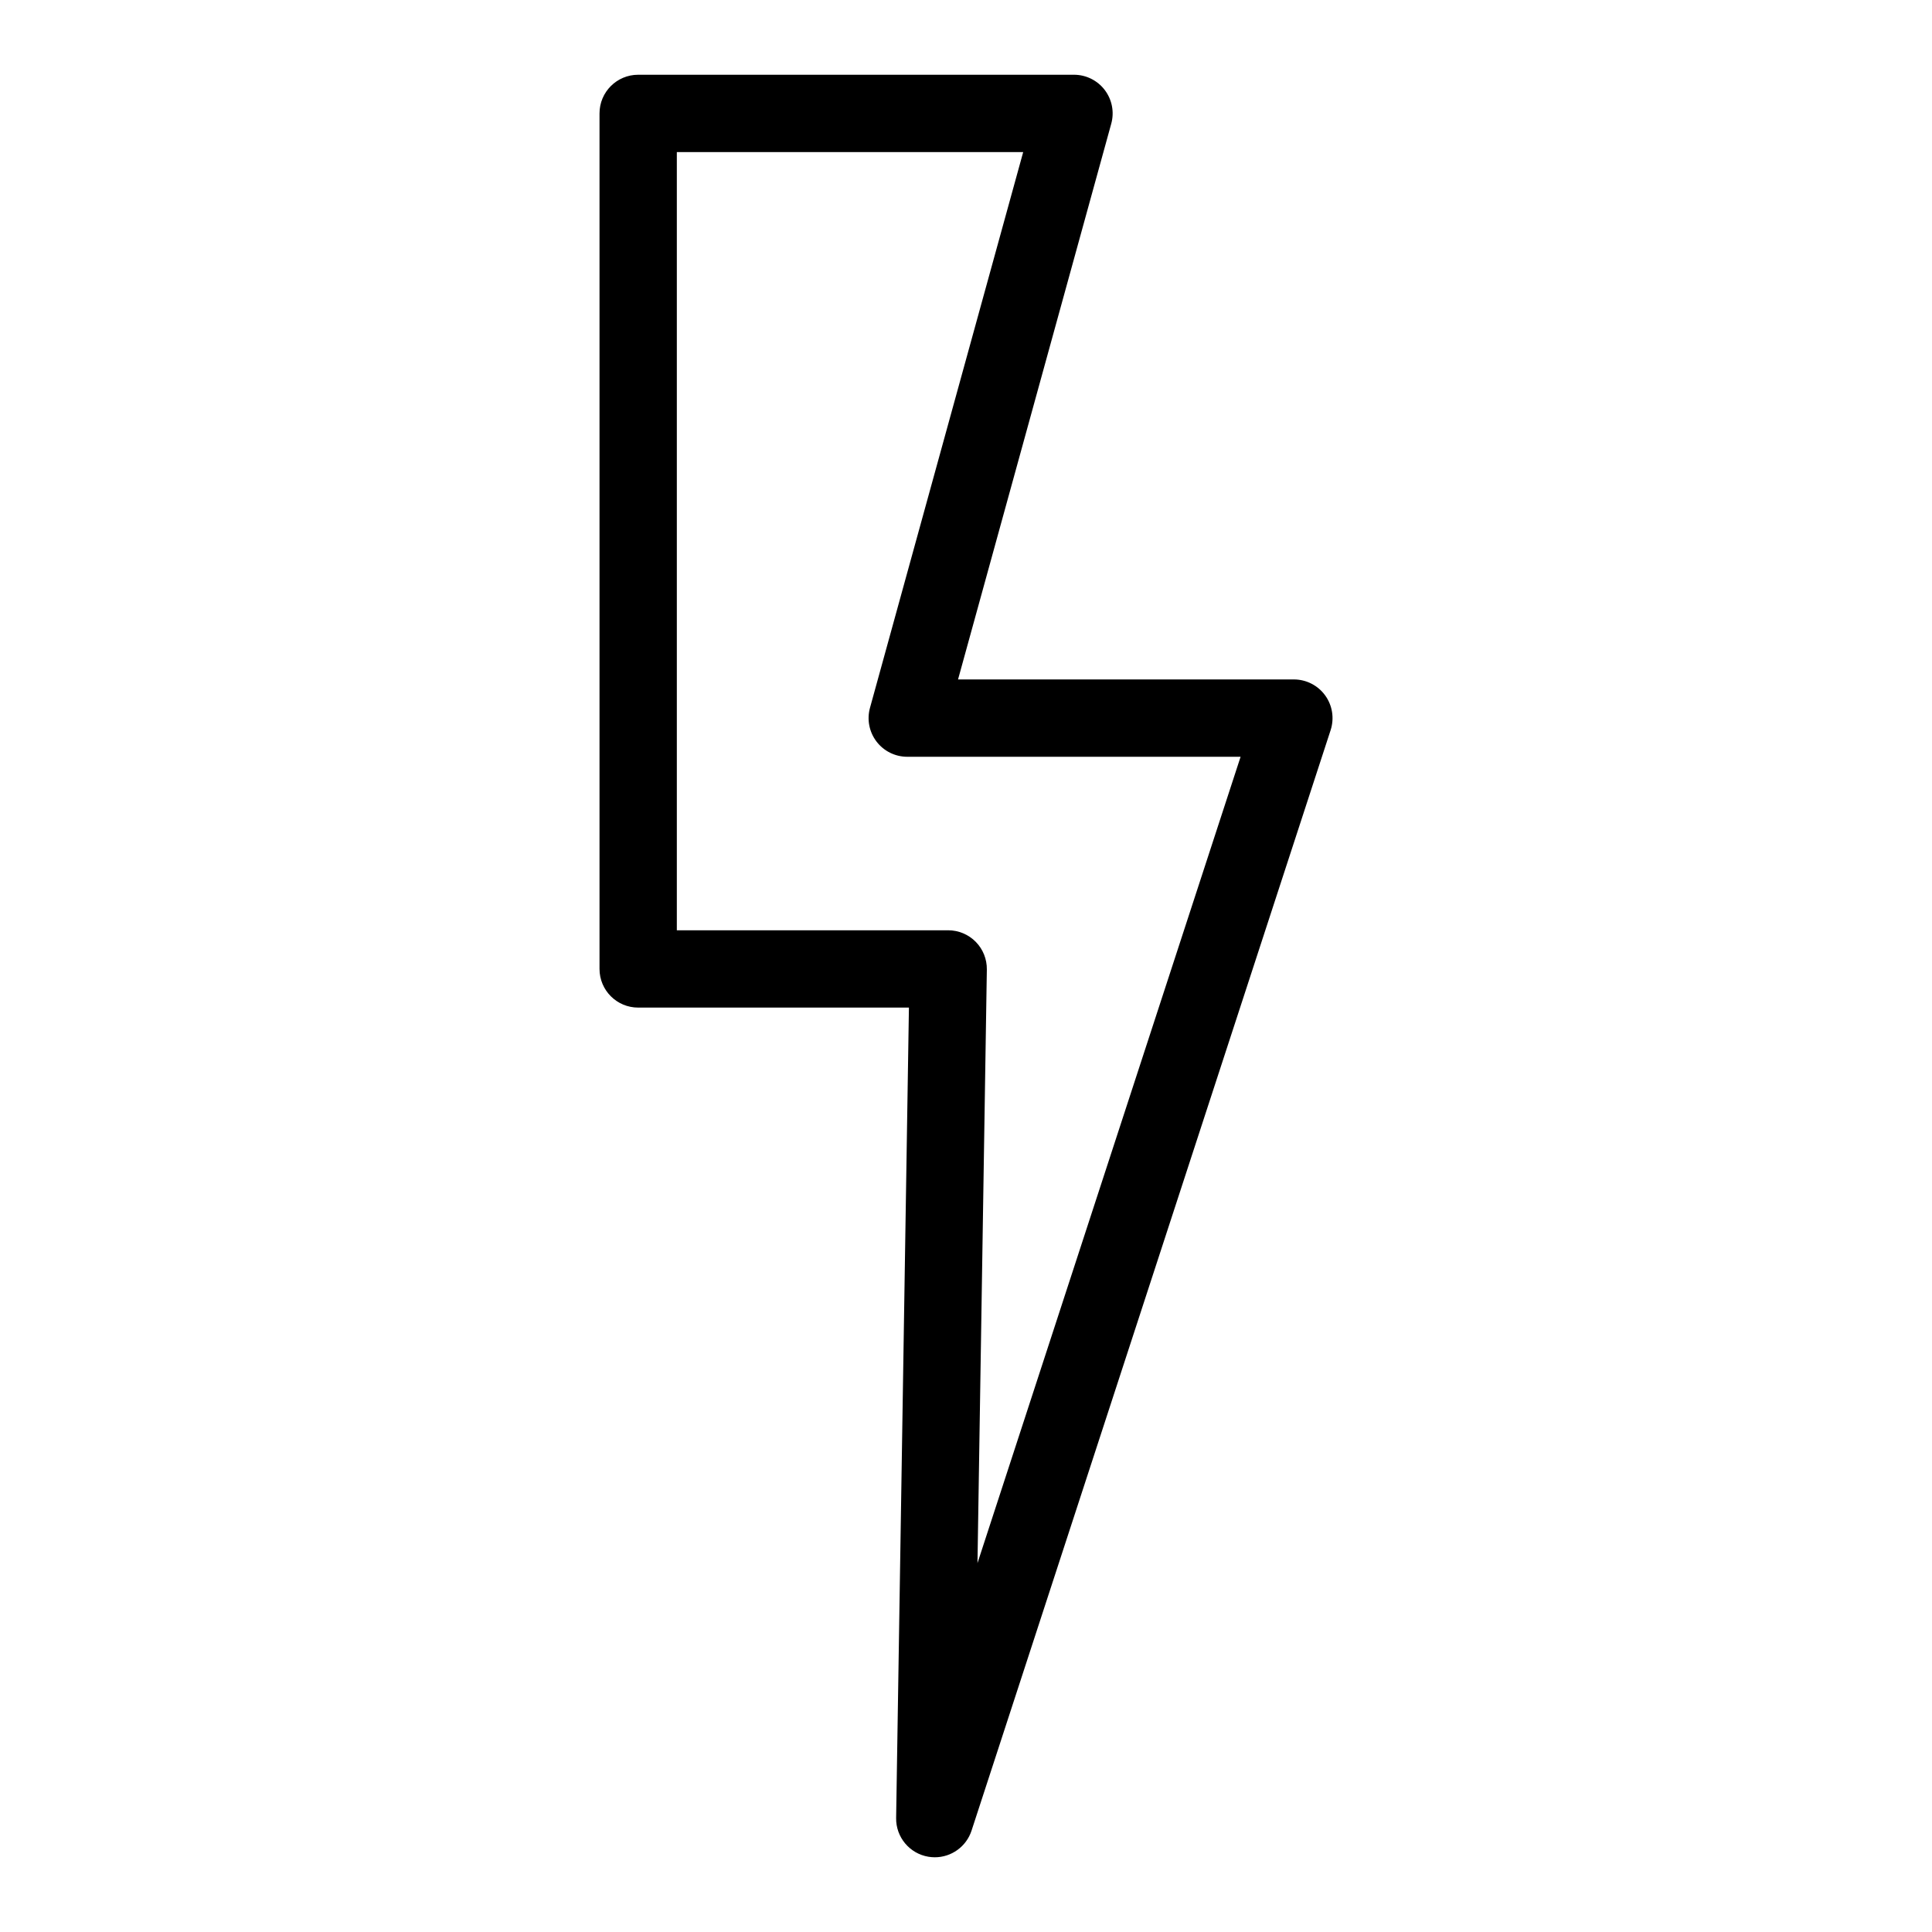 <?xml version="1.0" encoding="UTF-8"?>
<!-- The Best Svg Icon site in the world: iconSvg.co, Visit us! https://iconsvg.co -->
<svg fill="#000000" width="800px" height="800px" version="1.1" viewBox="144 144 512 512" xmlns="http://www.w3.org/2000/svg">
 <path d="m495.18 328.29c-1.93-2.66-5.012-4.231-8.293-4.231h-88.996l40.602-147.28c0.852-3.082 0.211-6.383-1.723-8.926-1.941-2.551-4.953-4.043-8.156-4.043h-115.49c-5.664 0-10.246 4.582-10.246 10.246v226.72c0 5.664 4.582 10.246 10.246 10.246h71.75l-3.391 214.77c-0.078 5.062 3.562 9.434 8.555 10.266 0.57 0.09 1.141 0.141 1.703 0.141 4.363 0 8.336-2.801 9.727-7.062l95.16-291.64c1.016-3.129 0.477-6.551-1.445-9.203zm-92.137 229.95 2.481-157.3c0.039-2.742-1.02-5.394-2.941-7.344-1.93-1.961-4.562-3.062-7.305-3.062h-71.91v-206.23h91.789l-40.602 147.28c-0.852 3.082-0.211 6.383 1.723 8.926 1.941 2.551 4.953 4.043 8.156 4.043h88.336z"/>
</svg>